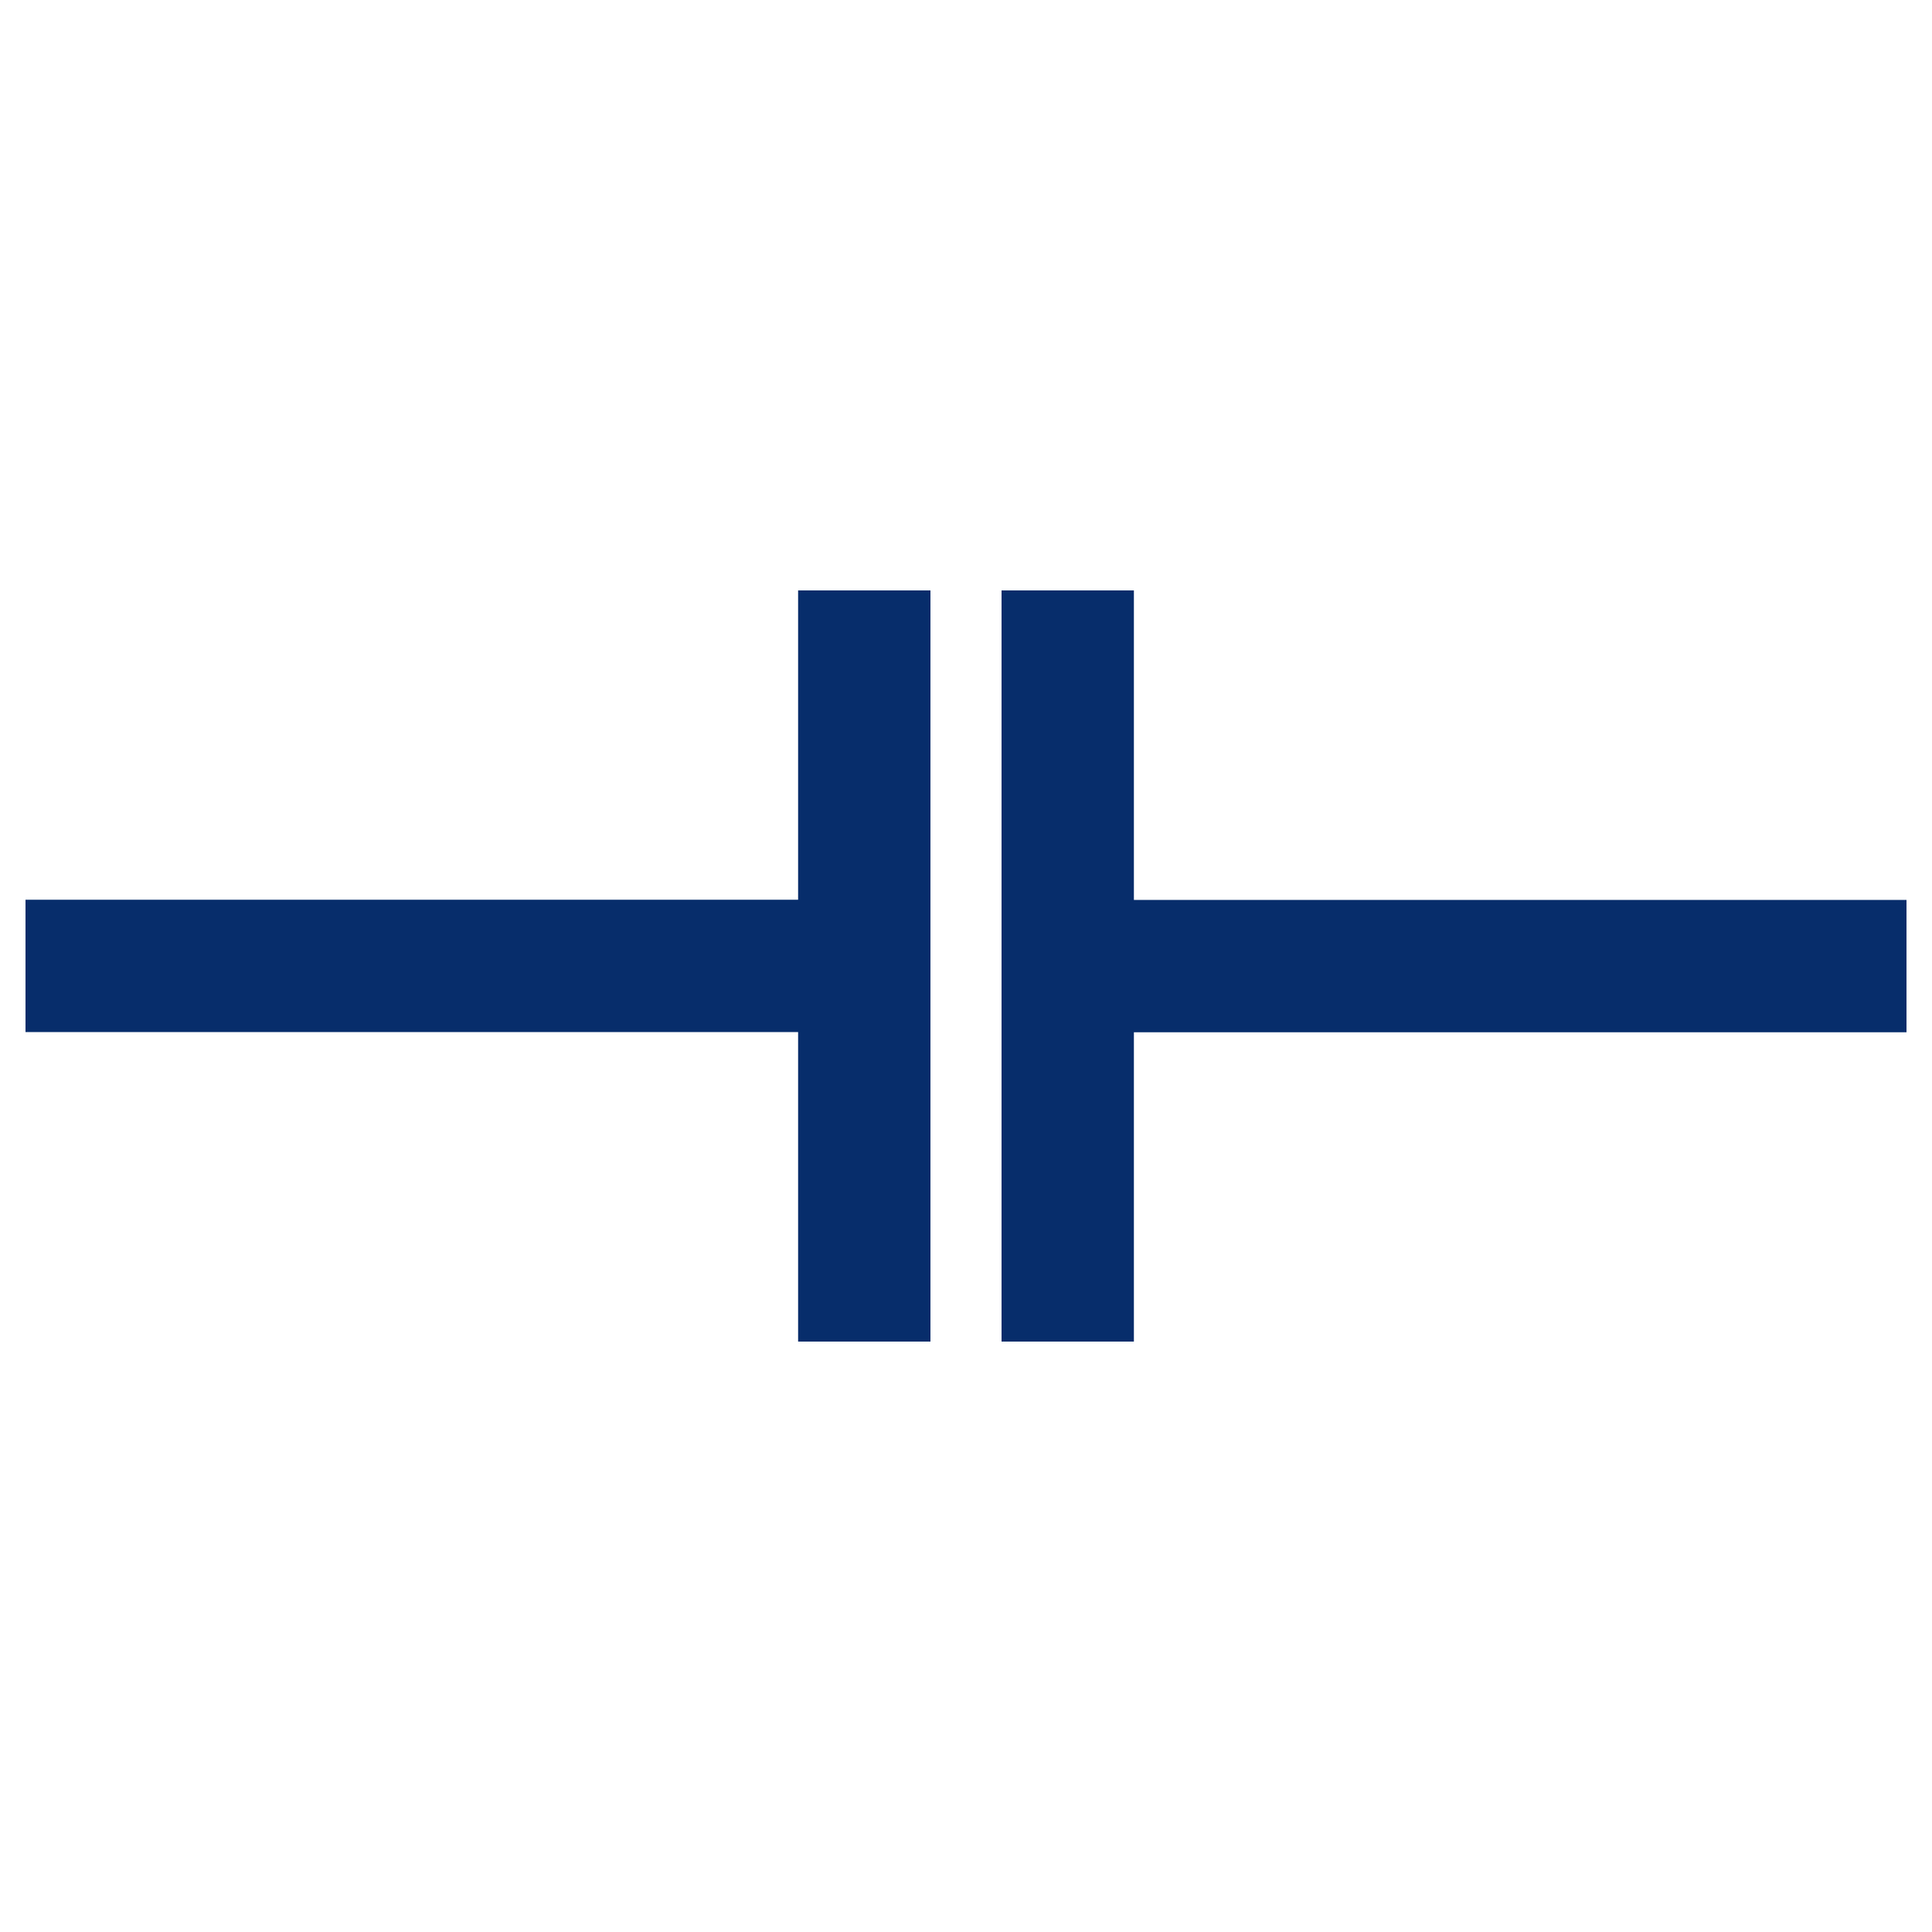<svg id="Layer_2" data-name="Layer 2" xmlns="http://www.w3.org/2000/svg" viewBox="0 0 100 100"><g id="Layer_1-2" data-name="Layer 1-2"><rect x="41.31" y="30.56" width="6.85" height="38.88" style="fill:#072d6b"/><rect x="1.32" y="46.57" width="43.66" height="6.85" style="fill:#072d6b"/><rect x="51.84" y="30.56" width="6.85" height="38.88" style="fill:#072d6b"/><rect x="55.02" y="46.58" width="43.66" height="6.85" style="fill:#072d6b"/></g></svg>